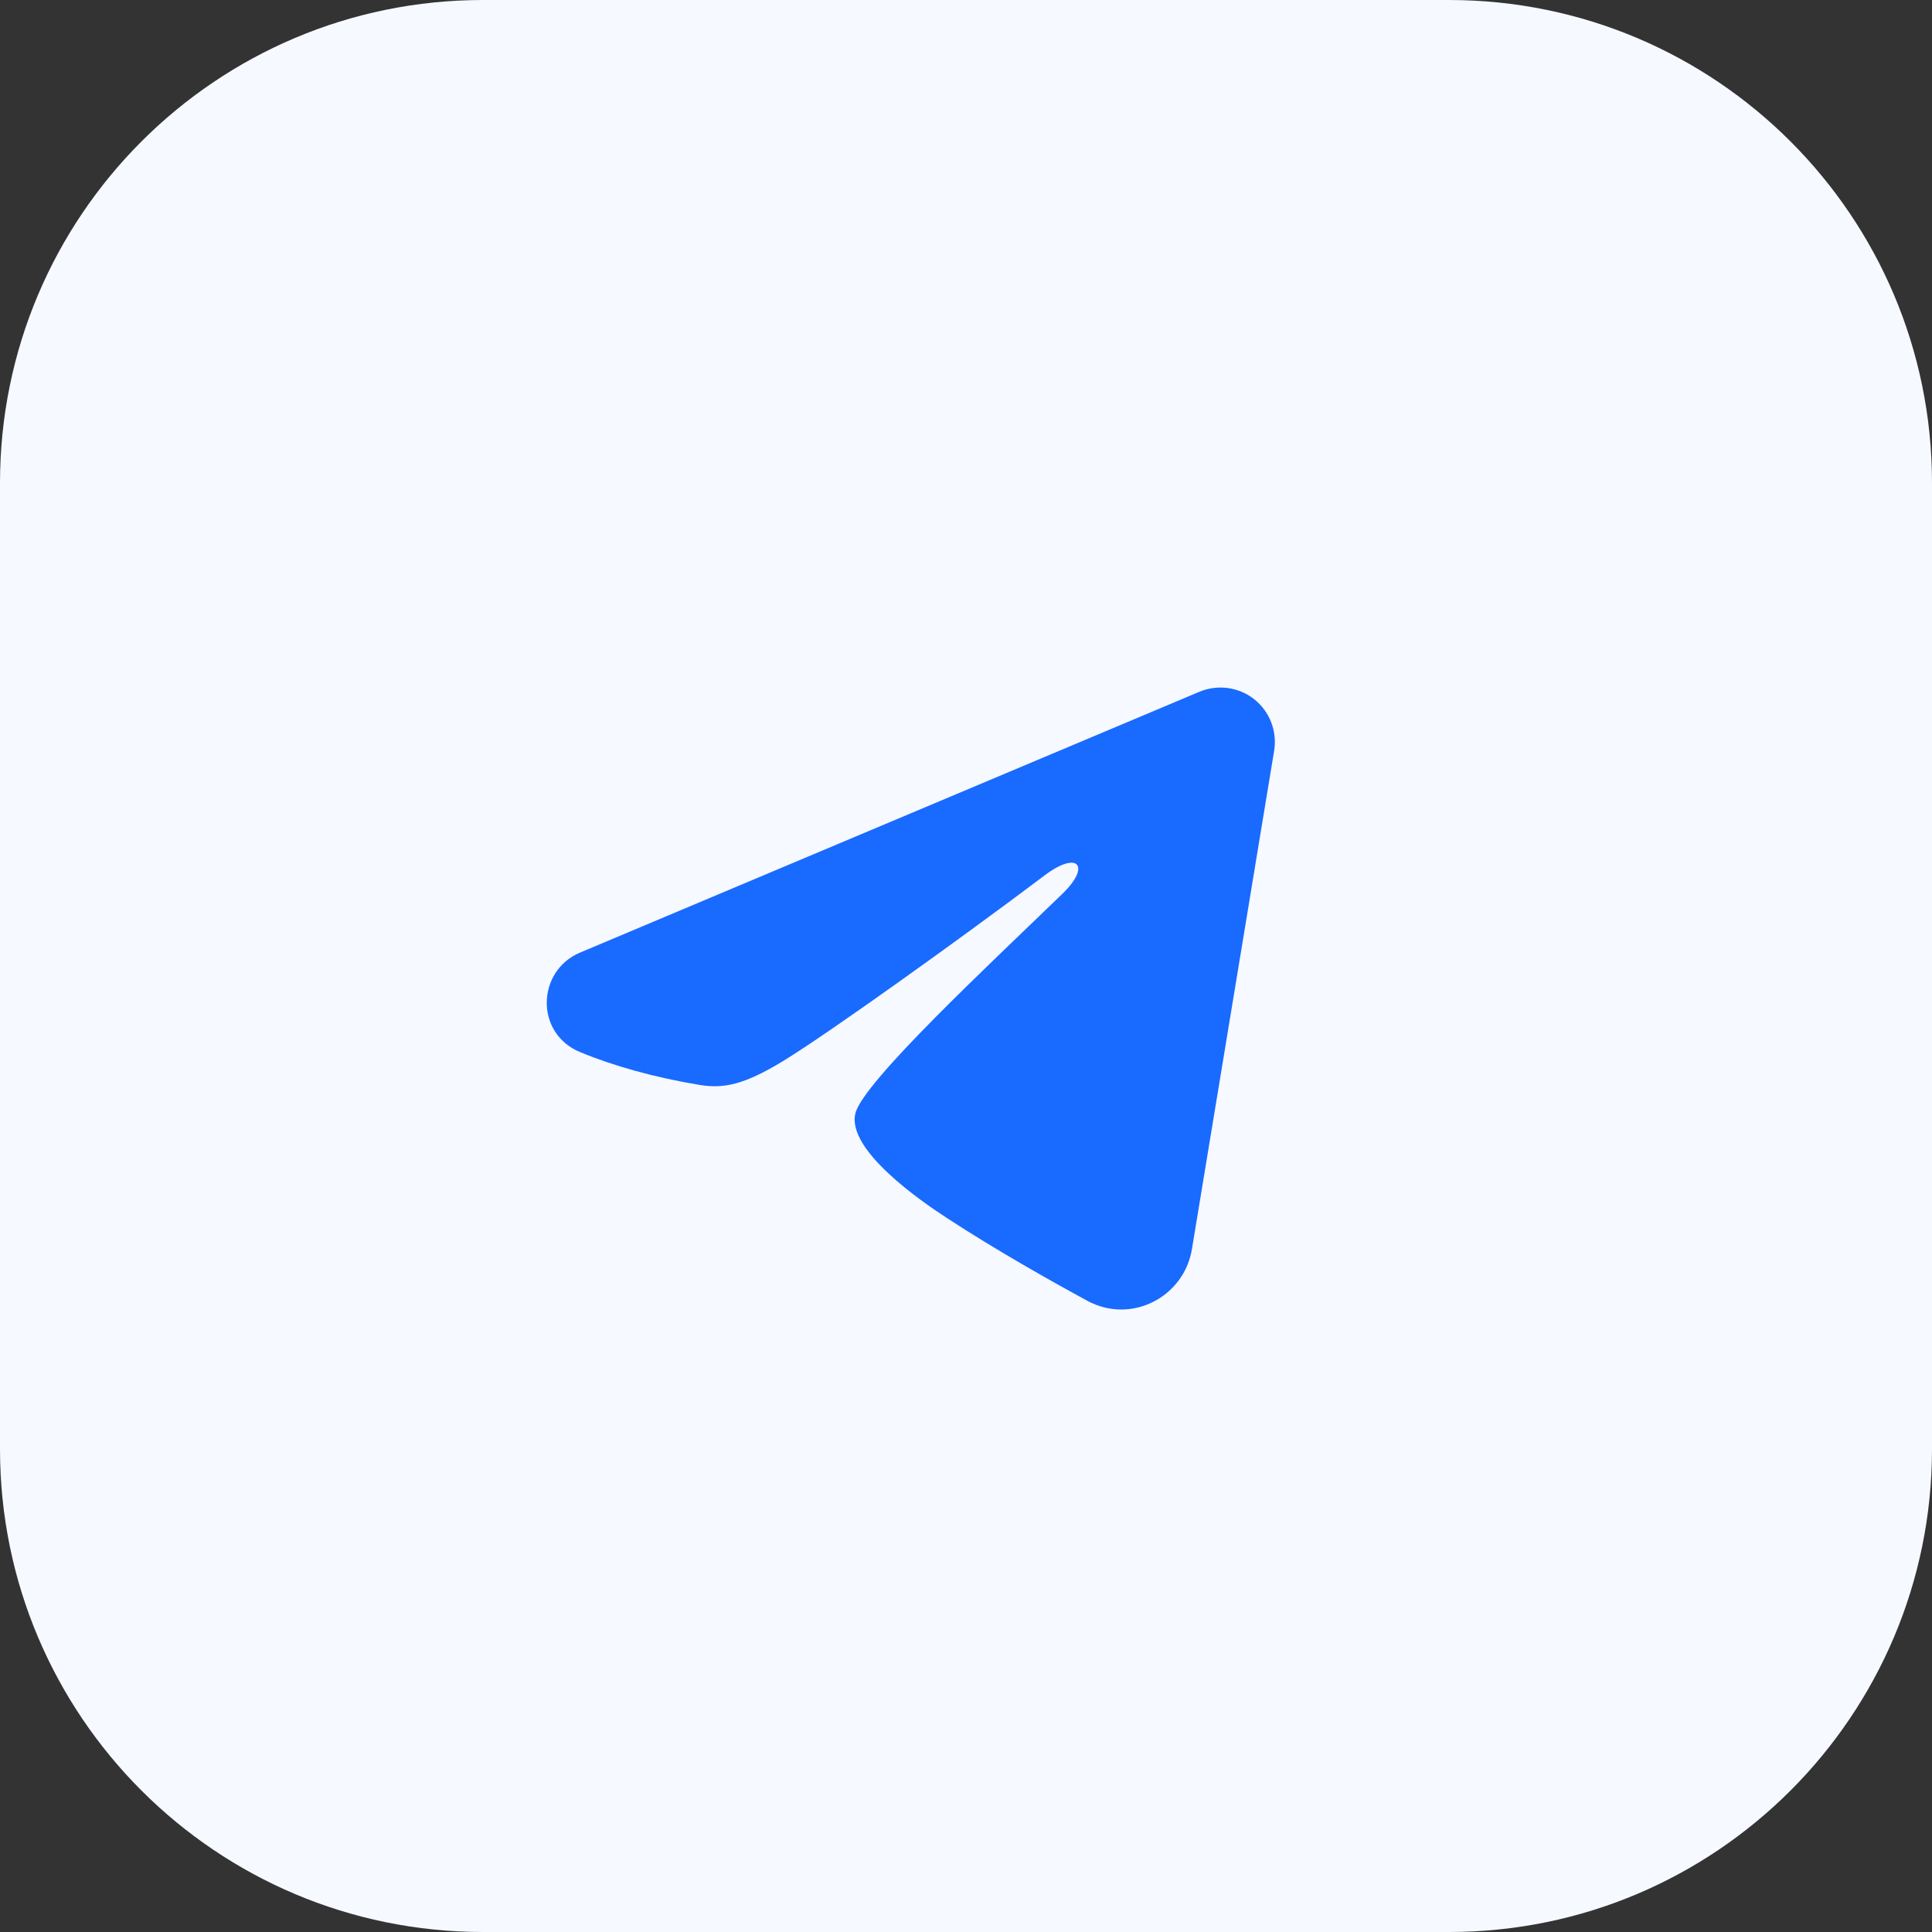 <?xml version="1.0" encoding="UTF-8"?> <svg xmlns="http://www.w3.org/2000/svg" width="40" height="40" viewBox="0 0 40 40" fill="none"><rect x="0" y="0" width="40" height="40" fill="#333333" stroke="none"/><path d="M0 10C0 4.477 4.477 0 10 0L30 0C35.523 0 40 4.477 40 10V30C40 35.523 35.523 40 30 40H10C4.477 40 0 35.523 0 30L0 10Z" fill="#F6F9FF"></path><g clip-path="url(#clip0_666_1734)"><path fill-rule="evenodd" clip-rule="evenodd" d="M24.833 14.322C25.018 14.245 25.221 14.218 25.42 14.245C25.62 14.272 25.808 14.351 25.966 14.476C26.124 14.601 26.245 14.765 26.318 14.953C26.391 15.14 26.412 15.344 26.38 15.542L24.678 25.86C24.514 26.855 23.422 27.426 22.509 26.93C21.745 26.515 20.611 25.876 19.591 25.209C19.081 24.876 17.519 23.807 17.711 23.047C17.876 22.396 20.501 19.953 22.001 18.5C22.59 17.929 22.321 17.6 21.626 18.125C19.899 19.428 17.128 21.411 16.211 21.969C15.402 22.461 14.981 22.545 14.477 22.461C13.557 22.308 12.705 22.071 12.009 21.782C11.068 21.392 11.114 20.099 12.008 19.723L24.833 14.322Z" fill="#196AFF"></path></g><defs><clipPath id="clip0_666_1734"><rect width="16" height="14" fill="white" transform="translate(11 14)"></rect></clipPath></defs></svg> 
